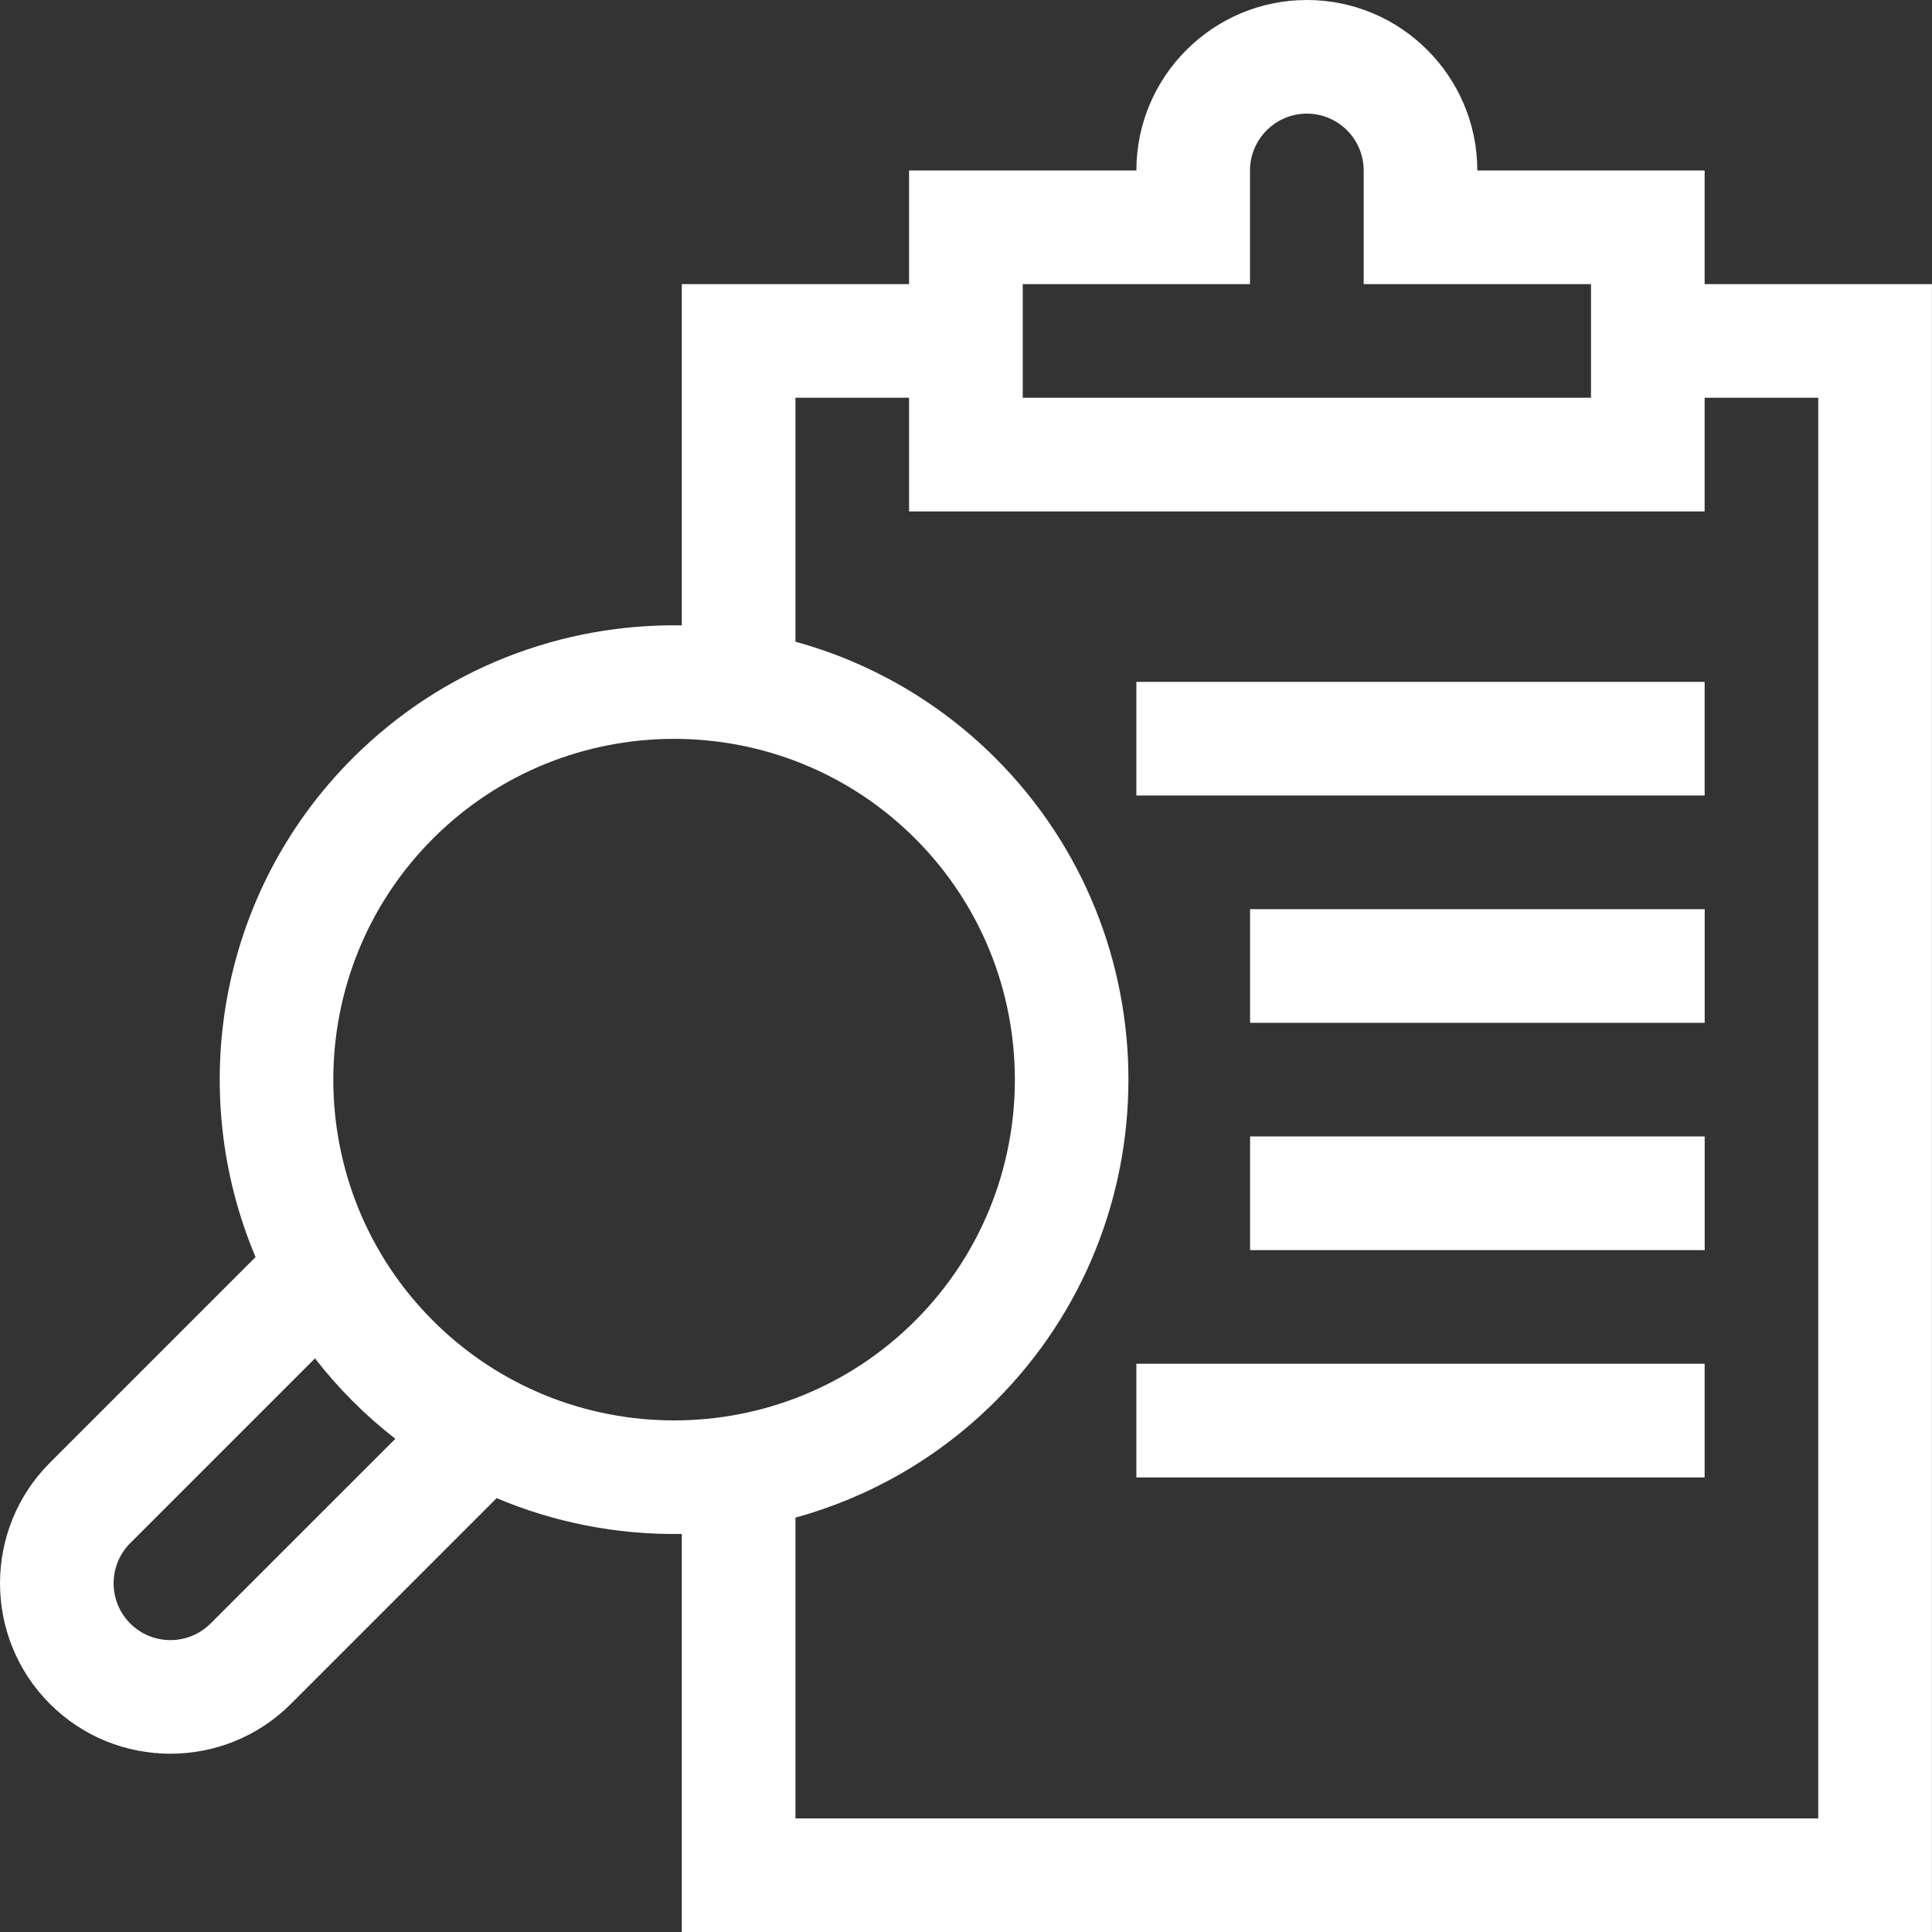 <?xml version="1.0" encoding="UTF-8"?> <svg xmlns="http://www.w3.org/2000/svg" width="32" height="32" viewBox="0 0 32 32" fill="none"><rect x="0" y="0" width="32" height="32" fill="#333333" stroke="none"/><g clip-path="url(#clip0_1_2212)"><path d="M28.234 4.706V2.824H24.469C24.469 1.267 23.203 0 21.646 0C20.089 0 18.822 1.267 18.822 2.824H15.057V4.706H11.293V10.358C9.322 10.325 7.341 11.058 5.841 12.558C3.611 14.788 3.075 18.08 4.233 20.821L0.826 24.228C-0.275 25.329 -0.275 27.121 0.826 28.221C1.926 29.322 3.718 29.323 4.819 28.221L8.226 24.814C9.164 25.21 10.206 25.425 11.293 25.407V32H31.999V4.706H28.234ZM16.94 4.706H20.704V2.824C20.704 2.305 21.127 1.882 21.646 1.882C22.165 1.882 22.587 2.305 22.587 2.824V4.706H26.352V6.588H16.94V4.706ZM3.488 26.89C3.121 27.257 2.524 27.257 2.157 26.89C1.79 26.523 1.79 25.926 2.157 25.559L5.217 22.499C5.597 22.989 6.042 23.438 6.548 23.831L3.488 26.89ZM7.172 21.875C4.97 19.674 4.97 16.091 7.172 13.889C9.373 11.688 12.956 11.687 15.158 13.889C17.36 16.091 17.36 19.674 15.158 21.875C12.956 24.077 9.374 24.077 7.172 21.875ZM30.116 30.118H13.175V25.137C14.39 24.802 15.536 24.159 16.489 23.206C19.424 20.271 19.424 15.494 16.489 12.558C15.536 11.606 14.39 10.963 13.175 10.628V6.588H15.057V8.471H28.234V6.588H30.116V30.118Z" fill="white"></path><path d="M18.822 11.294H28.234V13.176H18.822V11.294Z" fill="white"></path><path d="M20.705 15.059H28.235V16.941H20.705V15.059Z" fill="white"></path><path d="M20.705 18.823H28.235V20.706H20.705V18.823Z" fill="white"></path><path d="M18.822 22.588H28.234V24.471H18.822V22.588Z" fill="white"></path></g><defs><clipPath id="clip0_1_2212"><rect width="32" height="32" fill="white"></rect></clipPath></defs></svg> 